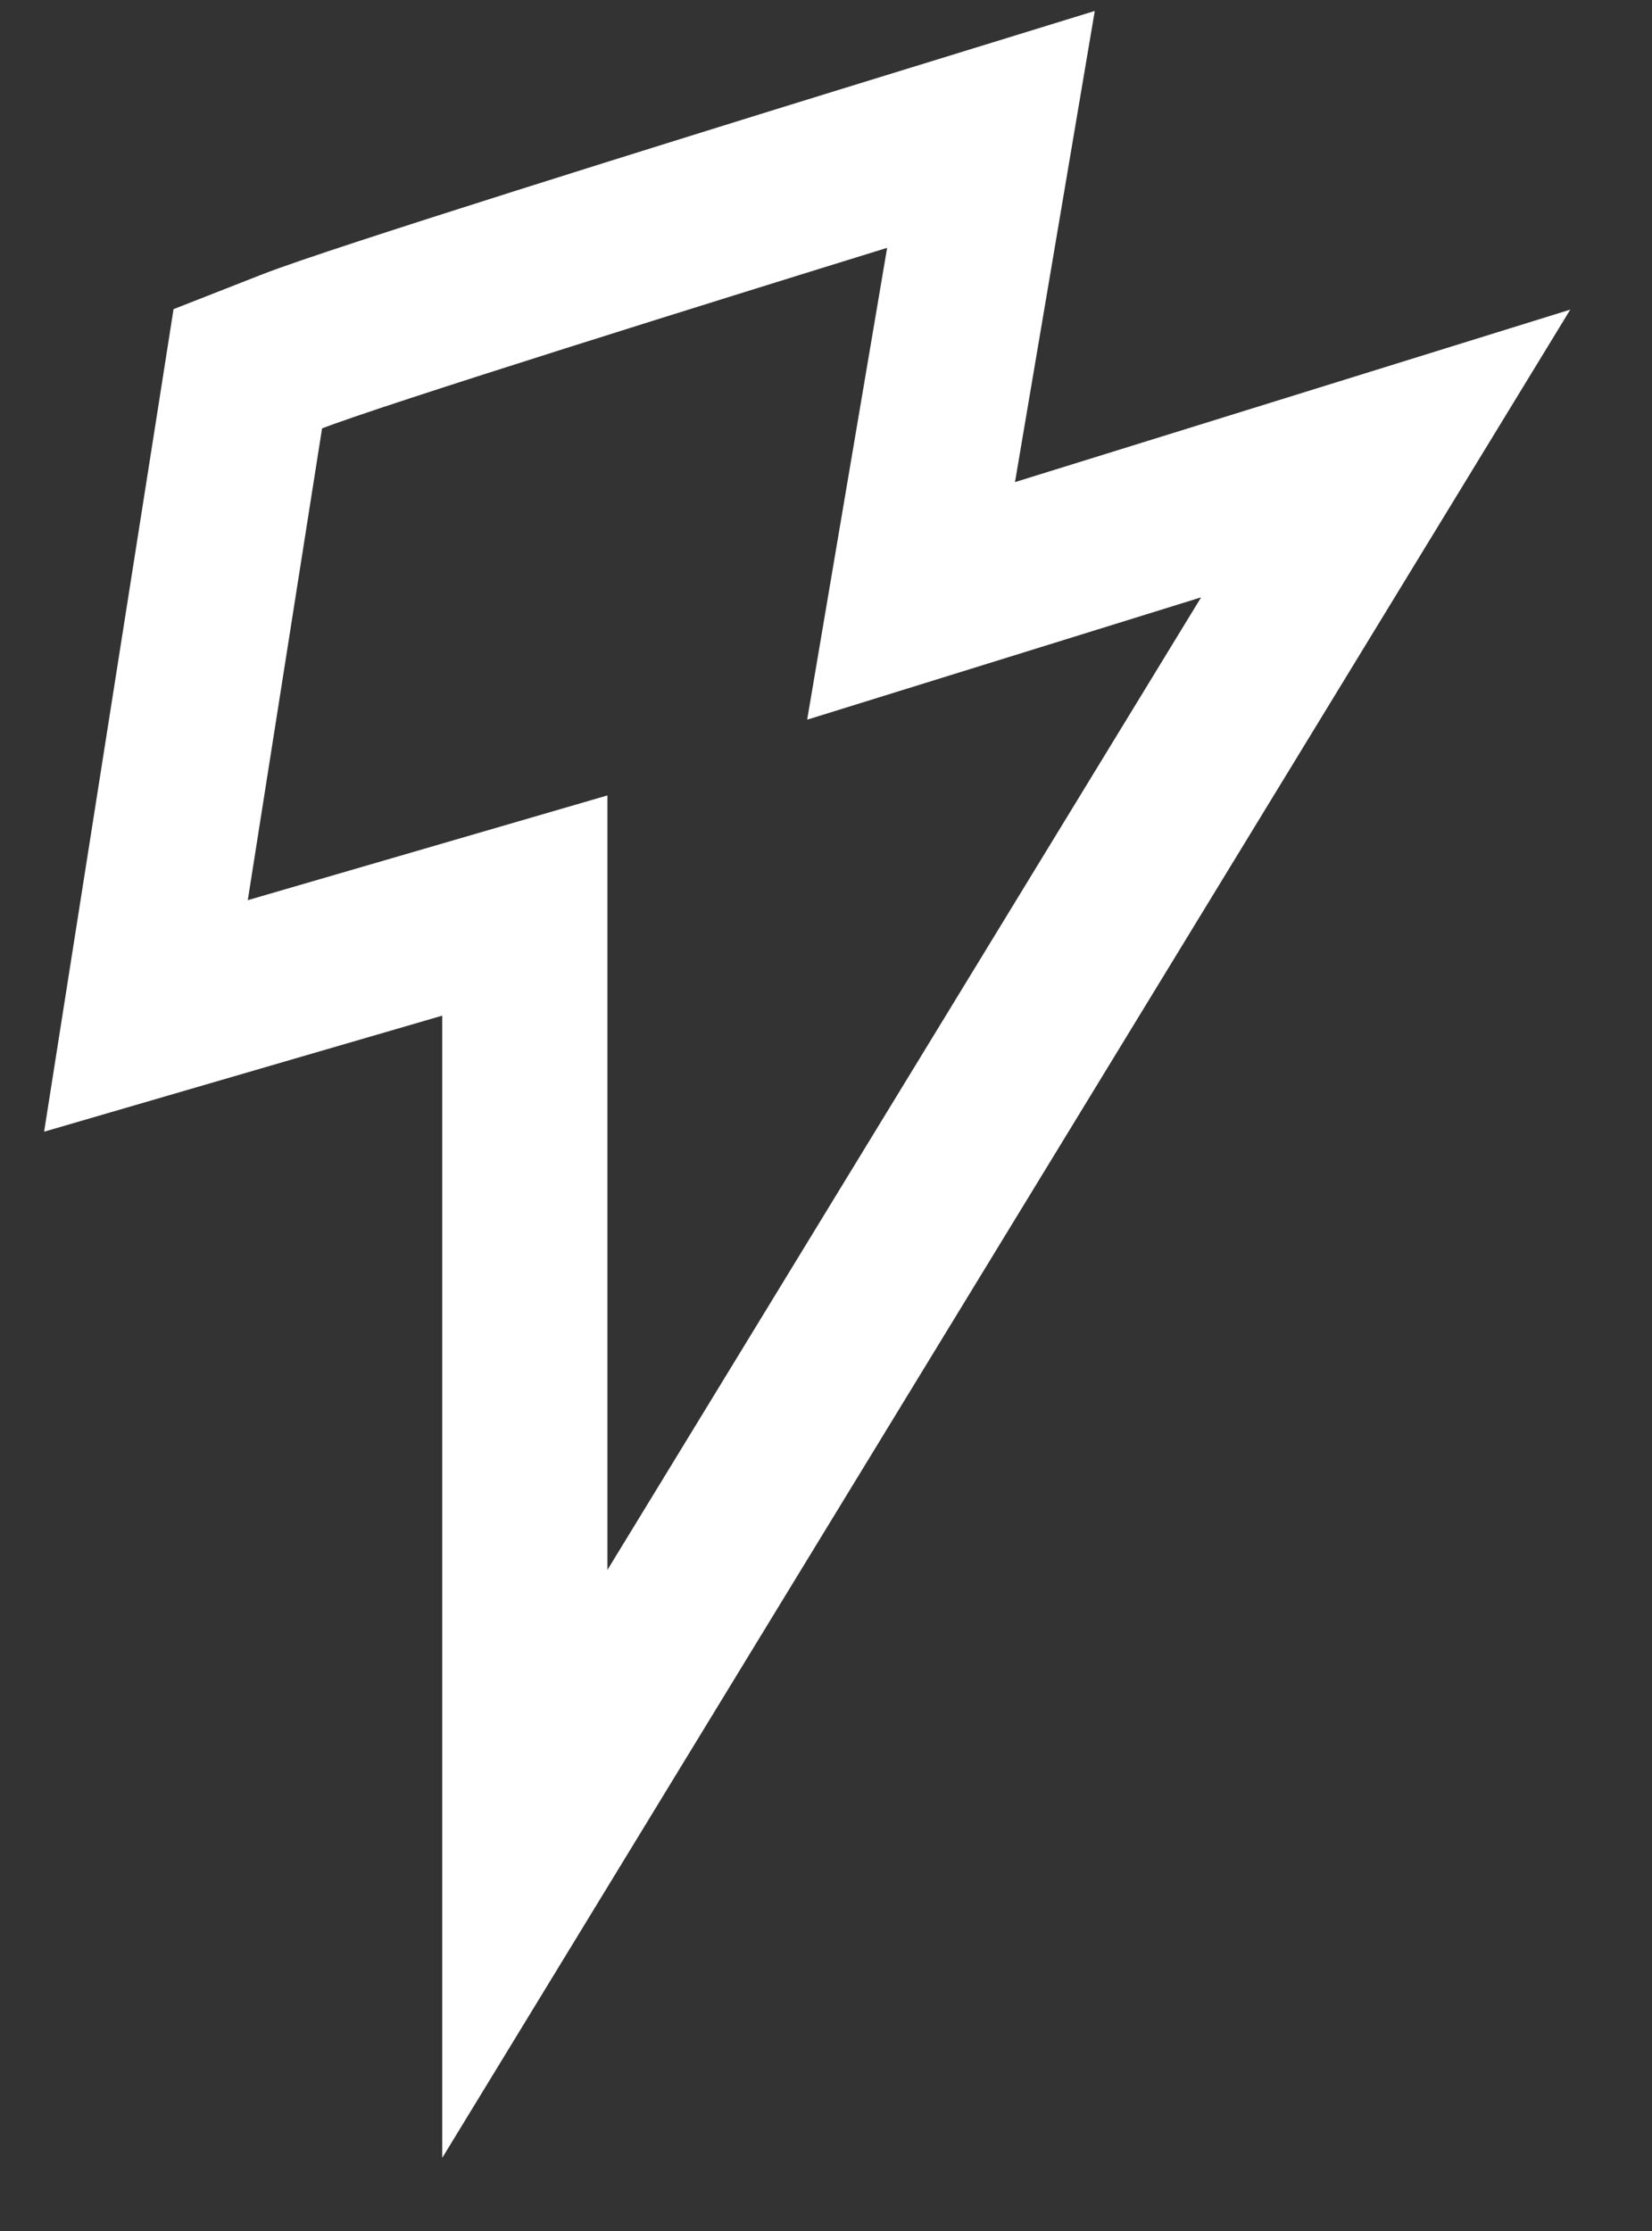 <svg width="20" height="27" viewBox="0 0 20 27" fill="none" xmlns="http://www.w3.org/2000/svg">
<rect x="0" y="0" width="20" height="27" fill="#333333" stroke="none"/>
<path d="M11.726 3.167L11.997 1.566L10.445 2.044C8.494 2.646 4.297 3.954 3.533 4.254L3 4.463L2.911 5.03L2.012 10.739L1.767 12.295L3.28 11.854L6.354 10.959V19V22.557L8.207 19.521L15.395 7.75L16.776 5.488L14.245 6.274L11.03 7.272L11.726 3.167Z" stroke="white" stroke-width="2"/>
</svg>

